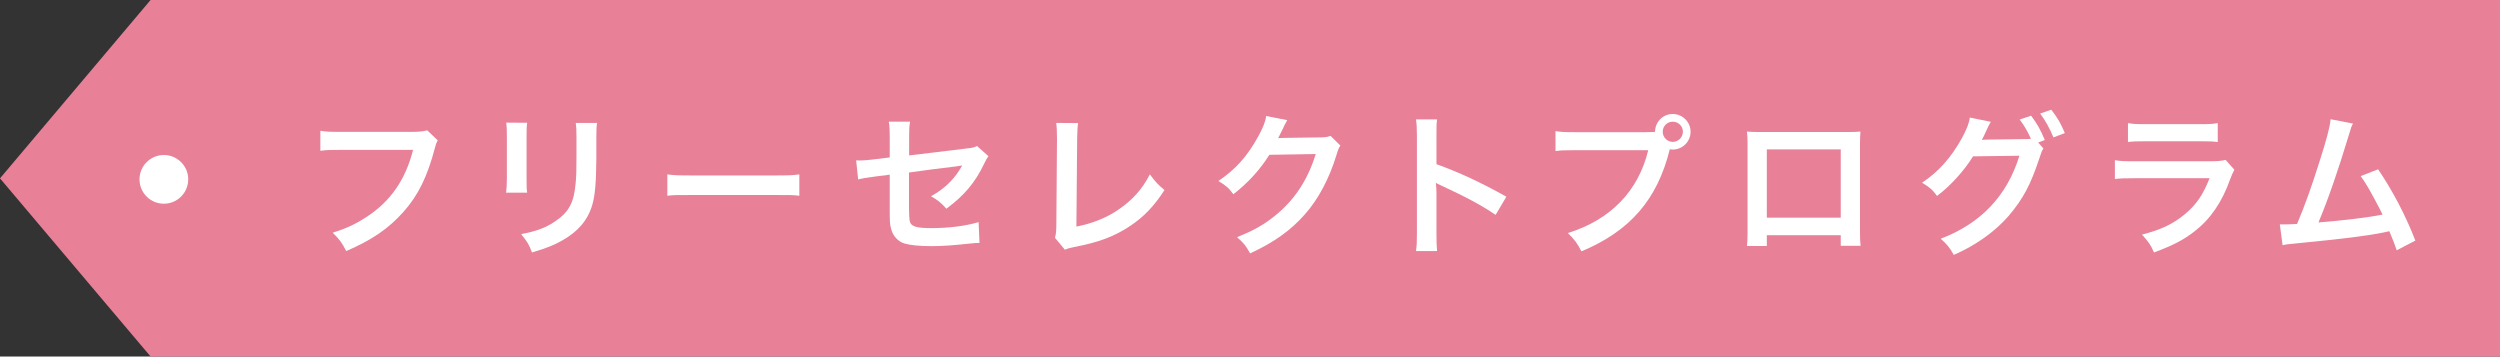 <?xml version="1.0" encoding="UTF-8"?><svg id="_レイヤー_1" xmlns="http://www.w3.org/2000/svg" viewBox="0 0 1129 161"><rect x="0" y="0" width="1129" height="161" fill="#333333" stroke="none"/><defs><style>.cls-1{fill:#e88097;}.cls-1,.cls-2{stroke-width:0px;}.cls-2{fill:#fff;}</style></defs><polygon class="cls-1" points="1129 161 68 161 0 80.547 68 0 1129 0 1129 161"/><path class="cls-2" d="M197.672,63.374c-.627,1.183-.835,1.669-1.183,3.13-3.478,13.284-7.581,21.63-14.258,29.141-6.815,7.65-14.258,12.729-25.872,17.735-1.947-3.755-2.852-5.077-6.121-8.276,6.121-1.947,10.085-3.756,15.231-7.094,10.851-7.024,17.666-16.831,21.073-30.324h-33.105c-4.659,0-6.259.07-8.763.418v-9.041c2.712.417,4.173.486,8.902.486h31.923c3.895,0,5.286-.139,7.442-.695l4.729,4.521Z"/><path class="cls-2" d="M238.08,55.445c-.277,1.947-.277,2.573-.277,6.26v19.195c0,3.478,0,4.382.277,6.121h-9.527c.208-1.6.348-3.756.348-6.26v-19.127c0-3.547-.07-4.451-.278-6.259l9.458.069ZM269.656,55.515c-.278,1.739-.348,2.504-.348,6.469v9.389c-.07,10.85-.557,16.692-1.809,21.073-2.017,6.955-6.468,12.172-13.701,16.205-3.686,2.087-7.164,3.479-13.562,5.355-1.252-3.408-1.947-4.59-4.868-8.276,6.815-1.321,10.85-2.782,15.022-5.563,6.538-4.312,8.833-8.555,9.598-17.735.279-2.991.348-6.051.348-11.614v-8.694c0-3.547-.068-5.007-.348-6.607h9.668Z"/><path class="cls-2" d="M301.372,78.744c3.06.418,4.382.487,11.267.487h37.07c6.885,0,8.207-.069,11.267-.487v9.668c-2.782-.348-3.547-.348-11.337-.348h-36.93c-7.79,0-8.555,0-11.337.348v-9.668Z"/><path class="cls-2" d="M446.384,70.537c-.835,1.183-.974,1.392-1.947,3.408-4.034,8.485-8.972,14.328-17.04,20.309-2.712-2.99-3.756-3.756-6.955-5.633,4.8-2.644,8.416-5.773,11.477-9.807.974-1.392,1.391-2.018,2.643-4.104-1.113.209-1.6.277-2.643.417-7.025.835-14.188,1.739-21.422,2.782v15.648q.07,4.799.278,5.981c.487,2.712,2.713,3.478,9.807,3.478,7.998,0,15.579-.974,21.352-2.713l.417,9.39c-1.877.069-2.434.069-4.242.278-7.512.834-12.658,1.182-17.248,1.182-5.634,0-9.737-.417-12.38-1.182-2.852-.835-5.216-3.408-5.981-6.398-.626-2.156-.695-3.199-.695-8.764v-15.927l-6.537.835q-5.426.695-7.721,1.32l-.904-8.623c.766.069,1.322.069,1.67.069,1.252,0,4.242-.209,6.12-.487l7.372-.904v-9.527c0-3.479-.069-4.243-.418-6.607h9.599c-.348,2.017-.417,3.477-.417,6.468v8.763l25.315-3.06c3.687-.417,3.756-.487,5.355-1.183l5.146,4.59Z"/><path class="cls-2" d="M486.863,55.584c-.277,1.879-.348,3.617-.417,7.025l-.348,39.713c7.233-1.392,13.771-4.034,18.987-7.65,6.398-4.382,10.71-9.182,14.188-15.928,2.713,3.617,3.617,4.591,6.607,7.095-4.799,7.372-9.25,12.032-15.51,16.205-6.955,4.659-14.049,7.372-25.316,9.528-1.877.348-2.712.625-4.172,1.182l-4.451-5.355c.486-1.877.625-3.129.625-7.163l.278-37.557q0-4.868-.348-7.164l9.876.069Z"/><path class="cls-2" d="M605.309,65.738c-.695,1.044-.974,1.67-1.738,4.174-3.199,10.571-8.138,19.961-14.258,26.846-6.398,7.303-14.049,12.728-24.76,17.666-1.947-3.478-2.852-4.66-5.912-7.303,6.955-2.852,10.85-4.938,15.231-8.207,9.945-7.372,16.483-16.9,20.309-29.35l-20.935.348c-4.242,6.746-9.667,12.728-16.274,17.805-2.087-2.852-3.13-3.756-6.746-5.981,7.929-5.425,12.936-10.989,18.013-20.169,2.156-3.965,3.27-6.678,3.547-9.182l9.529,1.879q-.418.625-1.183,2.155-.209.348-.904,1.947-.209.417-.904,1.809-.417.974-1.112,2.226c.904-.069,2.017-.139,3.338-.139l15.231-.209c2.712,0,3.478-.139,5.077-.695l4.451,4.381Z"/><path class="cls-2" d="M639.458,113.38c.348-2.226.417-4.103.417-7.789v-44.581c0-3.408-.139-5.217-.417-7.095h9.528c-.278,2.087-.278,2.991-.278,7.303v12.937c9.528,3.338,20.448,8.416,31.575,14.675l-4.868,8.207c-5.772-3.964-13.006-7.929-24.62-13.284-1.6-.765-1.809-.834-2.365-1.182.209,1.947.278,2.781.278,4.729v18.361c0,3.617.069,5.425.278,7.72h-9.528Z"/><path class="cls-2" d="M743.297,59.688c2.087,0,2.922-.069,4.104-.139.07-4.521,3.547-8.067,7.998-8.067s8.068,3.616,8.068,7.998c0,4.451-3.617,8.067-8.068,8.067-.417,0-.834-.069-1.32-.139-5.634,22.742-17.944,36.931-39.922,46.111-1.809-3.617-2.99-5.217-6.121-8.276,19.266-5.981,31.854-18.918,36.306-37.418h-33.105c-5.147,0-6.469.069-8.764.417v-9.041c2.504.417,4.173.486,8.902.486h31.923ZM750.878,59.479c0,2.504,2.018,4.59,4.521,4.59,2.574,0,4.591-2.086,4.591-4.59s-2.017-4.521-4.591-4.521c-2.503,0-4.521,2.017-4.521,4.521Z"/><path class="cls-2" d="M797.895,106.217v4.868h-8.972c.209-1.669.278-3.339.278-5.981v-39.852c0-2.643-.069-3.965-.278-5.842,1.669.139,3.13.208,5.912.208h39.504c2.991,0,4.242-.069,5.842-.208-.139,1.808-.208,3.199-.208,5.772v39.782c0,2.573.069,4.451.277,6.051h-8.972v-4.799h-33.384ZM831.278,67.478h-33.384v30.811h33.384v-30.811Z"/><path class="cls-2" d="M922.807,67.061c-.626.904-.974,1.738-1.738,4.173-4.104,12.38-7.442,18.569-13.98,26.29-6.189,7.094-14.744,13.214-24.759,17.596-1.809-3.27-3.061-4.799-5.912-7.303,18.222-6.955,29.976-19.404,35.54-37.487l-20.935.278c-3.895,6.398-10.502,13.632-16.274,17.874-2.086-2.852-3.13-3.756-6.746-5.981,7.511-5.008,13.075-11.267,18.014-20.169,2.086-3.756,3.338-7.024,3.547-9.25l9.527,1.947c-.486.626-.556.765-1.182,2.087-.557,1.251-1.183,2.643-1.878,4.033-.348.626-.348.695-.487.974l-.557,1.044c.835-.07,1.947-.14,3.339-.14l15.231-.209c1.878,0,3.061-.069,3.617-.139-1.6-3.478-2.852-5.703-5.078-8.694l5.146-1.738c2.713,3.617,4.312,6.398,6.19,10.988l-2.991,1.113,2.365,2.713ZM927.328,62.053c-1.67-4.104-3.688-7.65-5.982-10.78l5.008-1.739c2.852,3.687,4.451,6.469,6.121,10.572l-5.146,1.947Z"/><path class="cls-2" d="M1009.051,76.658c-.696,1.252-1.113,2.226-1.948,4.381-3.616,10.225-8.902,17.944-16.136,23.508-4.938,3.826-9.459,6.19-18.222,9.459-1.53-3.477-2.364-4.659-5.425-8.067,8.485-2.156,13.979-4.729,19.335-9.181,5.146-4.312,8.138-8.555,11.197-16.274h-33.87c-4.66,0-6.398.069-8.902.348v-8.485c2.643.418,4.172.487,9.041.487h33.105c4.312,0,5.703-.14,7.859-.626l3.965,4.451ZM960.991,55.584c2.296.418,3.756.487,8.138.487h24.272c4.382,0,5.843-.069,8.138-.487v8.555c-2.156-.277-3.478-.348-7.998-.348h-24.551c-4.521,0-5.843.07-7.999.348v-8.555Z"/><path class="cls-2" d="M1062.604,55.793c-.765,1.53-.835,1.67-1.809,5.008-5.286,17.388-9.319,28.933-13.771,39.644,10.919-.835,22.951-2.296,28.933-3.548-.765-1.669-1.601-3.199-3.269-6.328-3.061-5.773-4.312-7.79-6.607-11.059l7.859-3.061c6.468,9.459,12.588,21.144,16.83,32.201l-8.415,4.382q-.904-2.852-3.339-8.624-.904.209-2.504.557c-7.023,1.461-18.569,2.921-39.365,4.938-3.895.348-4.938.487-6.328.835l-1.252-9.39h1.809c1.391,0,3.06-.069,5.98-.208,3.687-8.764,6.469-16.622,10.085-28.028,3.269-10.225,4.591-15.162,5.077-19.266l10.085,1.947Z"/><circle class="cls-2" cx="74" cy="81" r="11"/></svg>